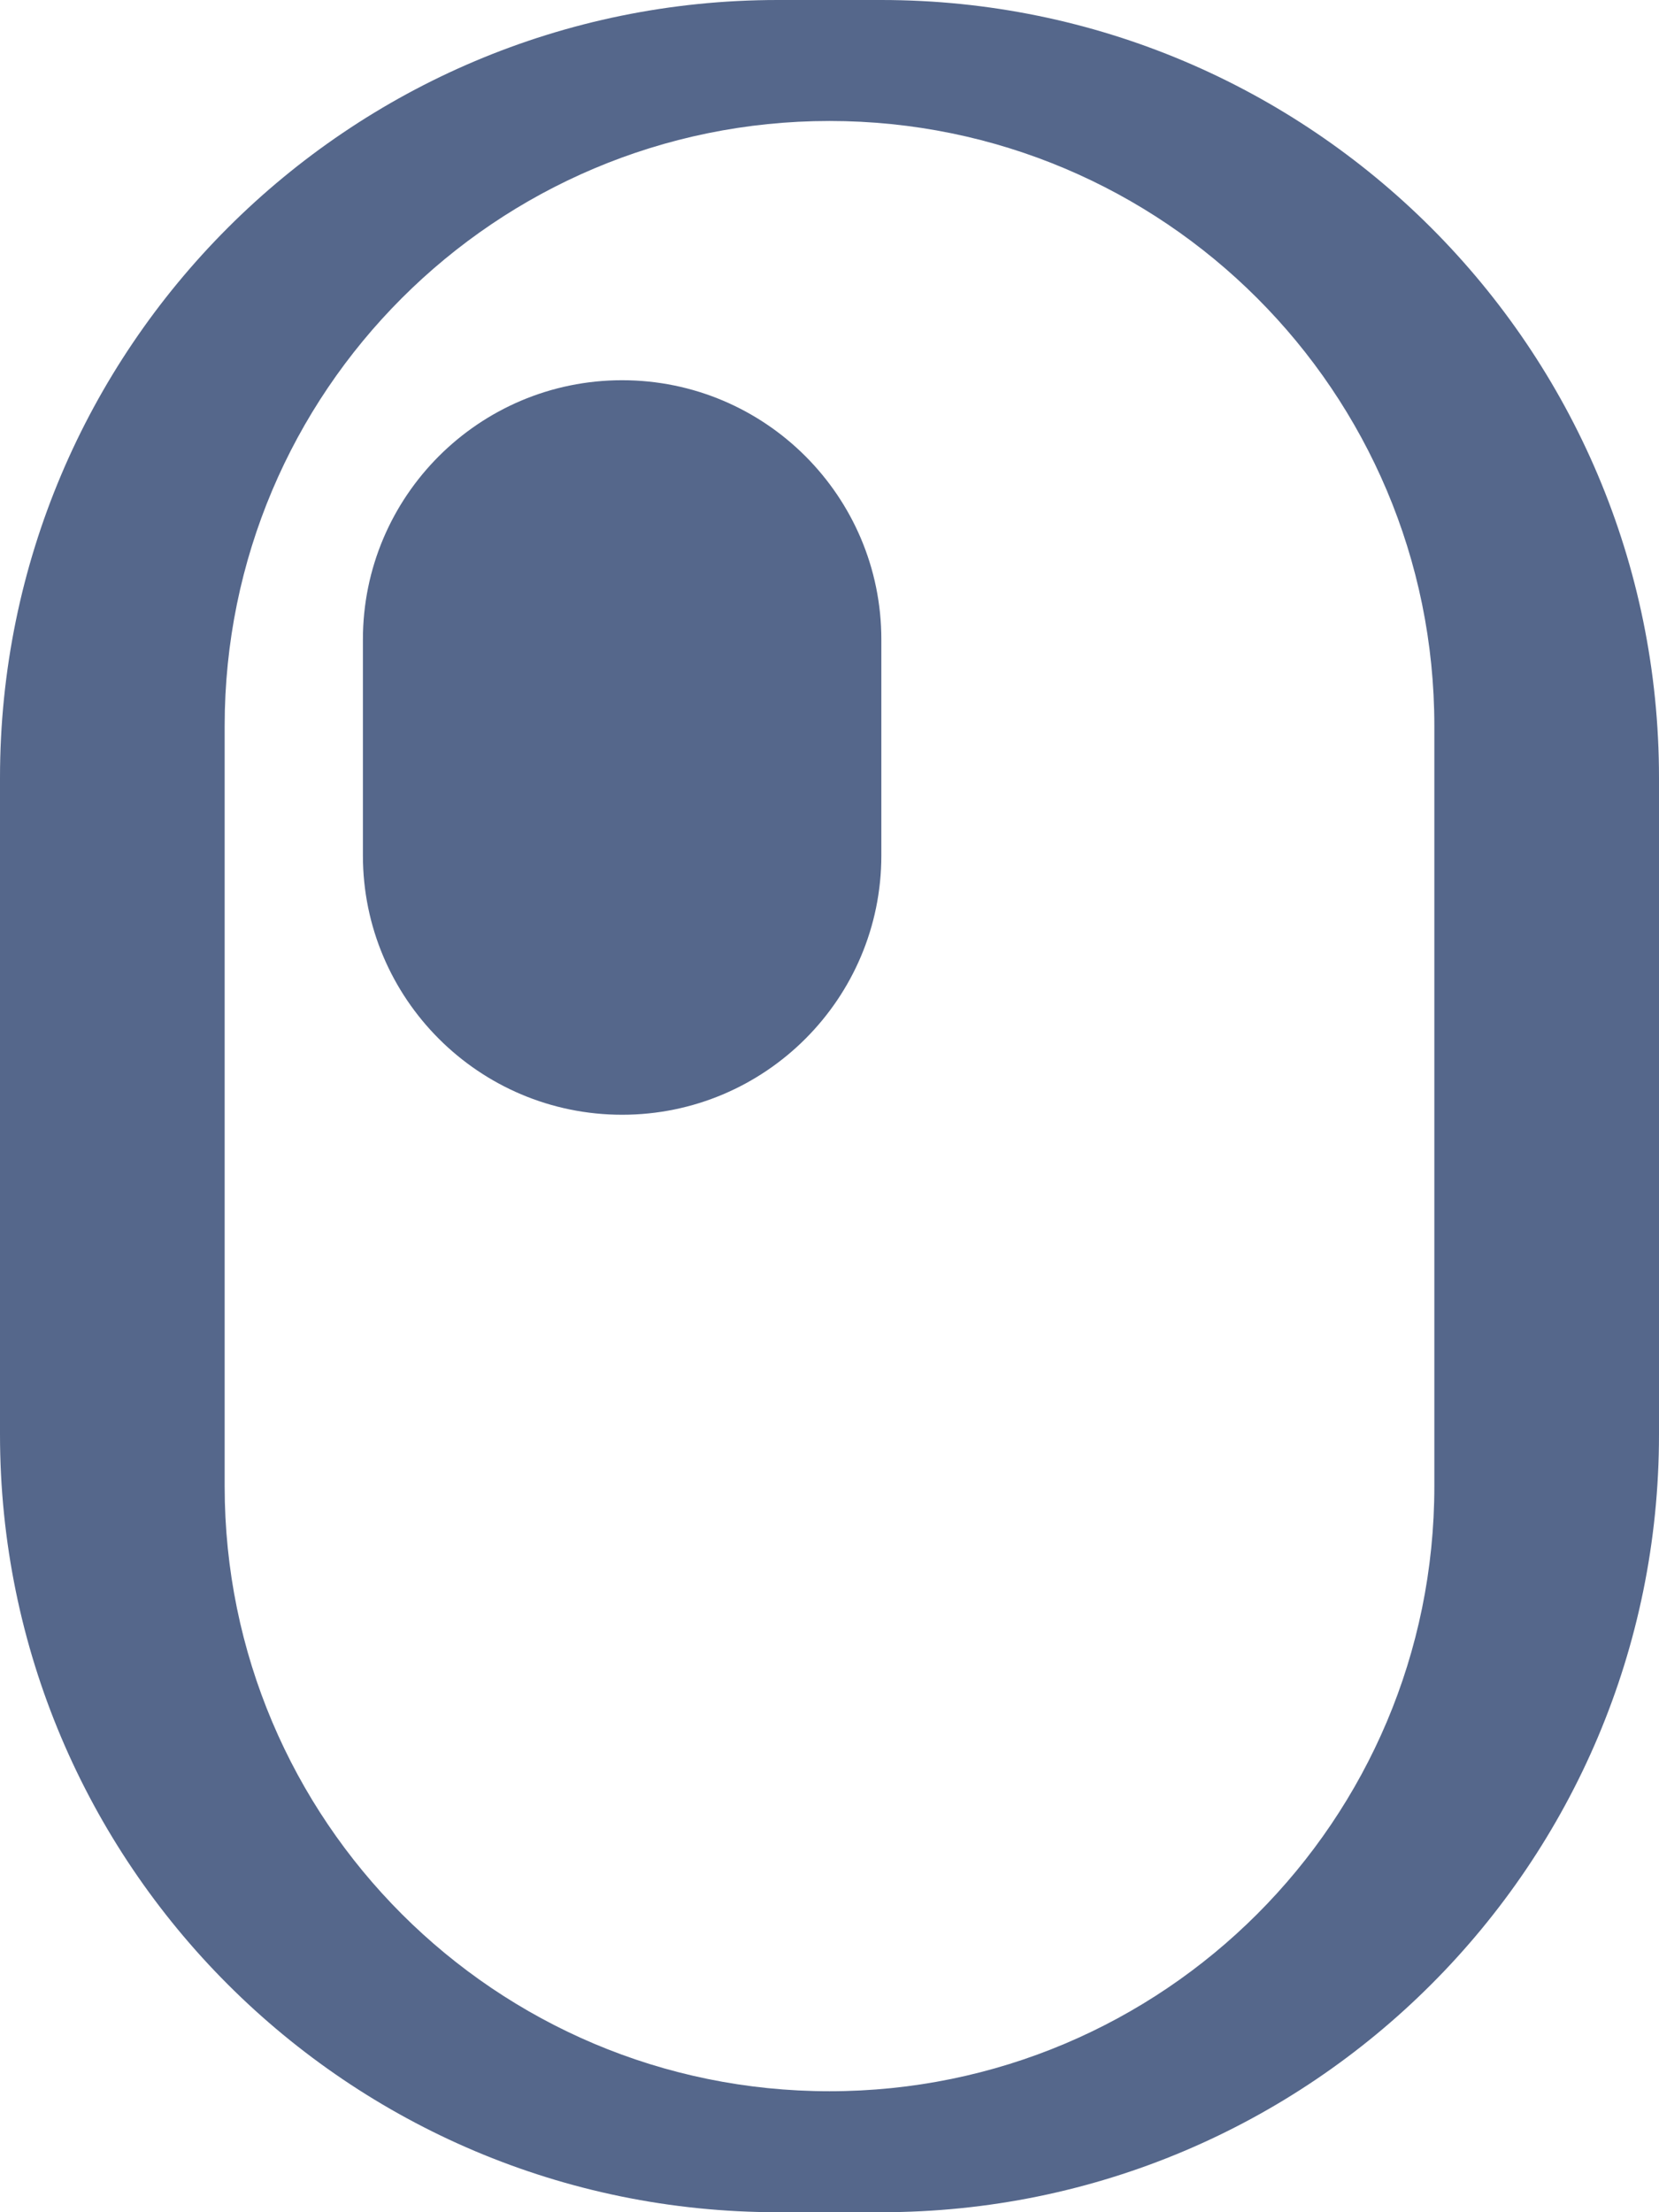<?xml version="1.0" encoding="UTF-8"?> <svg xmlns="http://www.w3.org/2000/svg" xmlns:xlink="http://www.w3.org/1999/xlink" version="1.1" id="Прямоугольник_x2C__скругл._углы_1_копия_2_1_" x="0px" y="0px" viewBox="0 0 960 1280" style="enable-background:new 0 0 960 1280;" xml:space="preserve"> <style type="text/css"> .st0{fill-rule:evenodd;clip-rule:evenodd;fill:#55678B;} </style> <g id="Прямоугольник_x2C__скругл._углы_1_копия_2"> <g> <path class="st0" d="M510,0h-60C201.5,0,0,201.5,0,450v380c0,248.5,201.5,450,450,450h60c248.5,0,450-201.5,450-450V450 C960,201.5,758.5,0,510,0z M830,860c0,193.3-156.7,350-350,350s-350-156.7-350-350V420c0-193.3,156.7-350,350-350 s350,156.7,350,350V860z M360,220c-82.8,0-150,67.2-150,150v125c0,82.8,67.2,150,150,150s150-67.2,150-150V370 C510,287.2,442.8,220,360,220z"></path> </g> </g> </svg> 